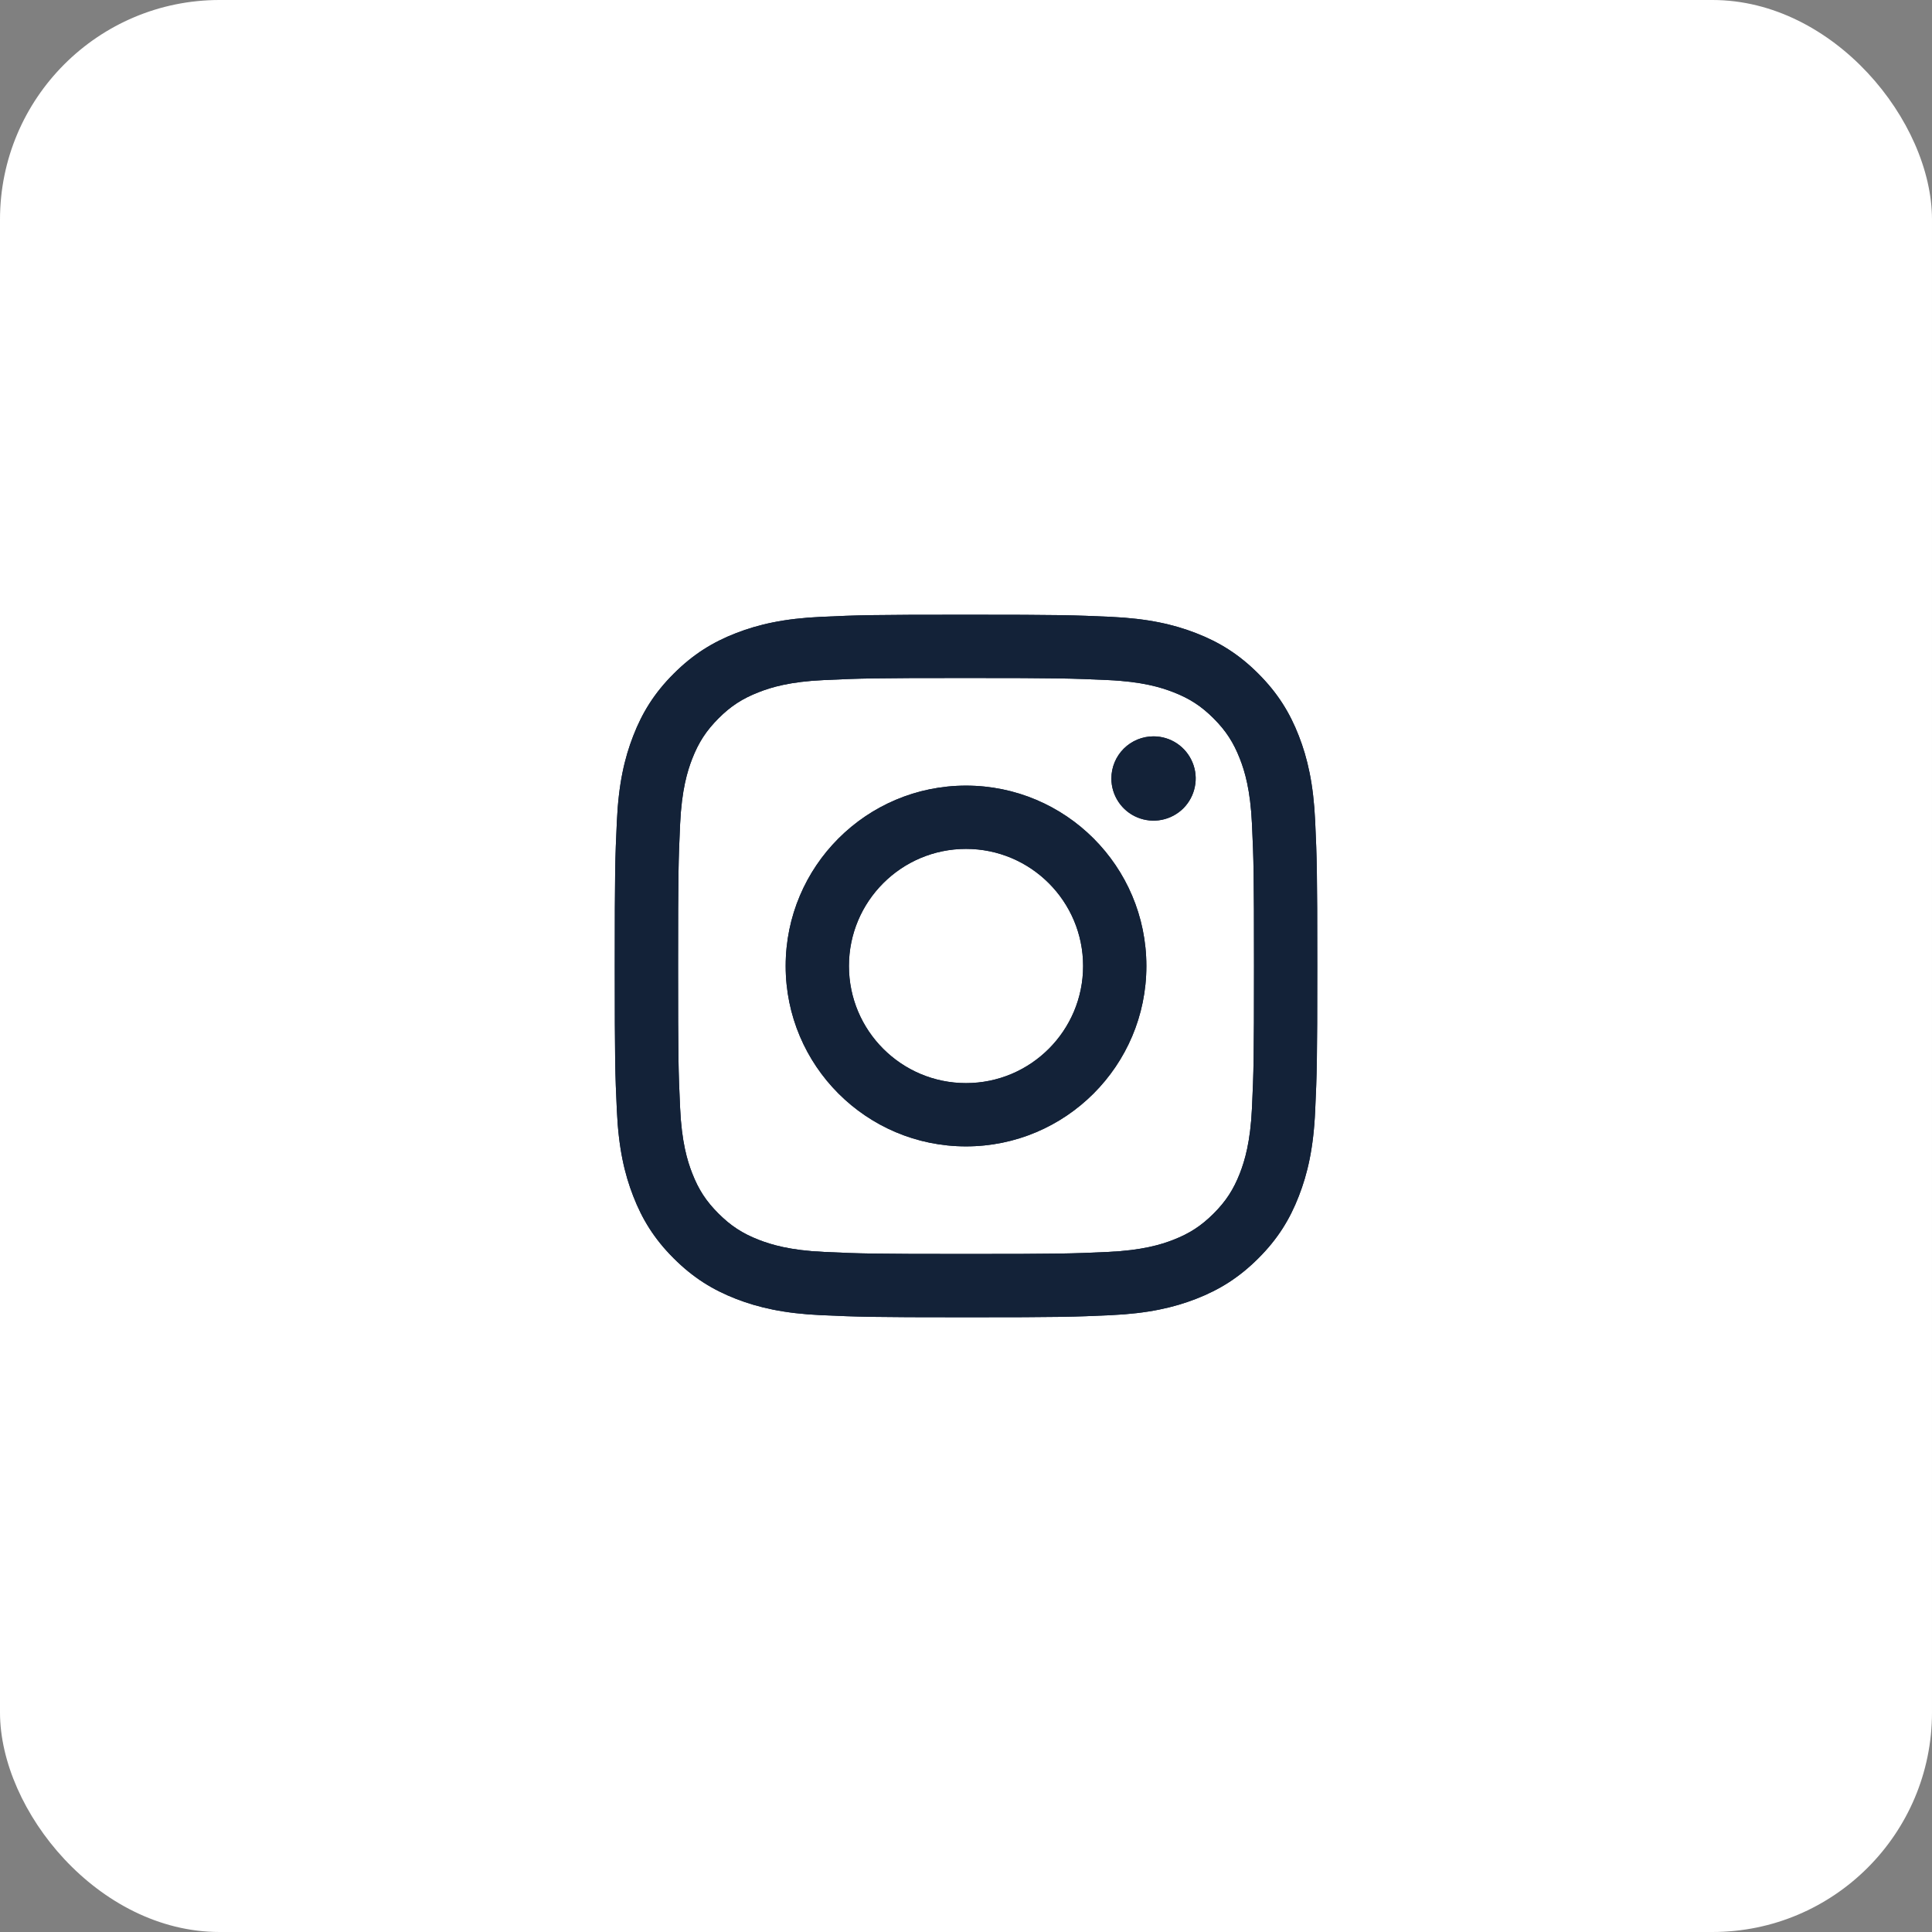 <svg width="44" height="44" viewBox="0 0 44 44" fill="none" xmlns="http://www.w3.org/2000/svg">
<rect x="0" y="0" width="44" height="44" fill="#808080" stroke="none"/>
<rect width="44" height="44" rx="5" fill="white"/>
<path d="M19.334 22C19.334 20.527 20.528 19.333 22 19.333C23.473 19.333 24.667 20.527 24.667 22C24.667 23.473 23.473 24.667 22 24.667C20.528 24.667 19.334 23.473 19.334 22ZM17.893 22C17.893 24.269 19.732 26.108 22 26.108C24.269 26.108 26.108 24.269 26.108 22C26.108 19.731 24.269 17.892 22 17.892C19.732 17.892 17.893 19.731 17.893 22ZM25.311 17.729C25.311 17.919 25.367 18.105 25.473 18.263C25.578 18.421 25.728 18.544 25.903 18.616C26.079 18.689 26.272 18.708 26.458 18.671C26.644 18.634 26.815 18.543 26.95 18.409C27.084 18.274 27.175 18.104 27.212 17.917C27.25 17.731 27.231 17.538 27.158 17.363C27.085 17.187 26.962 17.037 26.805 16.932C26.647 16.826 26.461 16.77 26.271 16.77H26.271C26.017 16.77 25.772 16.871 25.592 17.051C25.412 17.231 25.311 17.475 25.311 17.729V17.729ZM18.768 28.512C17.988 28.476 17.565 28.346 17.283 28.237C16.909 28.091 16.643 27.918 16.363 27.638C16.082 27.358 15.909 27.092 15.764 26.719C15.654 26.437 15.524 26.013 15.489 25.233C15.45 24.39 15.443 24.136 15.443 22C15.443 19.864 15.451 19.611 15.489 18.767C15.525 17.987 15.655 17.564 15.764 17.282C15.91 16.908 16.083 16.642 16.363 16.361C16.642 16.081 16.909 15.908 17.283 15.763C17.564 15.653 17.988 15.523 18.768 15.488C19.612 15.449 19.865 15.441 22 15.441C24.136 15.441 24.39 15.45 25.233 15.488C26.013 15.523 26.437 15.654 26.719 15.763C27.093 15.908 27.359 16.081 27.639 16.361C27.919 16.641 28.092 16.908 28.238 17.282C28.348 17.563 28.477 17.987 28.513 18.767C28.552 19.611 28.559 19.864 28.559 22C28.559 24.136 28.552 24.389 28.513 25.233C28.477 26.013 28.347 26.437 28.238 26.719C28.092 27.092 27.919 27.359 27.639 27.638C27.359 27.918 27.093 28.091 26.719 28.237C26.438 28.346 26.013 28.476 25.233 28.512C24.39 28.551 24.137 28.558 22 28.558C19.864 28.558 19.611 28.551 18.768 28.512V28.512ZM18.702 14.048C17.851 14.087 17.269 14.222 16.76 14.42C16.234 14.624 15.789 14.898 15.343 15.343C14.898 15.787 14.625 16.234 14.421 16.76C14.223 17.268 14.088 17.85 14.049 18.702C14.009 19.555 14.001 19.828 14.001 22C14.001 24.172 14.009 24.445 14.049 25.298C14.088 26.15 14.223 26.732 14.421 27.24C14.625 27.766 14.898 28.213 15.343 28.657C15.789 29.102 16.234 29.375 16.76 29.58C17.27 29.778 17.851 29.913 18.702 29.952C19.556 29.99 19.828 30 22 30C24.173 30 24.446 29.991 25.299 29.952C26.15 29.913 26.732 29.778 27.241 29.58C27.767 29.375 28.212 29.102 28.658 28.657C29.103 28.213 29.376 27.766 29.58 27.24C29.778 26.732 29.914 26.15 29.952 25.298C29.991 24.445 30 24.172 30 22C30 19.828 29.991 19.555 29.952 18.702C29.913 17.85 29.778 17.268 29.58 16.76C29.376 16.234 29.102 15.788 28.658 15.343C28.213 14.898 27.767 14.624 27.241 14.42C26.732 14.222 26.15 14.087 25.299 14.048C24.446 14.01 24.174 14 22.001 14C19.829 14 19.556 14.009 18.702 14.048Z" fill="#132238"/>
<path d="M19.334 22C19.334 20.527 20.528 19.333 22 19.333C23.473 19.333 24.667 20.527 24.667 22C24.667 23.473 23.473 24.667 22 24.667C20.528 24.667 19.334 23.473 19.334 22ZM17.893 22C17.893 24.269 19.732 26.108 22 26.108C24.269 26.108 26.108 24.269 26.108 22C26.108 19.731 24.269 17.892 22 17.892C19.732 17.892 17.893 19.731 17.893 22ZM25.311 17.729C25.311 17.919 25.367 18.105 25.473 18.263C25.578 18.421 25.728 18.544 25.903 18.616C26.079 18.689 26.272 18.708 26.458 18.671C26.644 18.634 26.815 18.543 26.95 18.409C27.084 18.274 27.175 18.104 27.212 17.917C27.25 17.731 27.231 17.538 27.158 17.363C27.085 17.187 26.962 17.037 26.805 16.932C26.647 16.826 26.461 16.77 26.271 16.77H26.271C26.017 16.77 25.772 16.871 25.592 17.051C25.412 17.231 25.311 17.475 25.311 17.729V17.729ZM18.768 28.512C17.988 28.476 17.565 28.346 17.283 28.237C16.909 28.091 16.643 27.918 16.363 27.638C16.082 27.358 15.909 27.092 15.764 26.719C15.654 26.437 15.524 26.013 15.489 25.233C15.45 24.39 15.443 24.136 15.443 22C15.443 19.864 15.451 19.611 15.489 18.767C15.525 17.987 15.655 17.564 15.764 17.282C15.91 16.908 16.083 16.642 16.363 16.361C16.642 16.081 16.909 15.908 17.283 15.763C17.564 15.653 17.988 15.523 18.768 15.488C19.612 15.449 19.865 15.441 22 15.441C24.136 15.441 24.39 15.45 25.233 15.488C26.013 15.523 26.437 15.654 26.719 15.763C27.093 15.908 27.359 16.081 27.639 16.361C27.919 16.641 28.092 16.908 28.238 17.282C28.348 17.563 28.477 17.987 28.513 18.767C28.552 19.611 28.559 19.864 28.559 22C28.559 24.136 28.552 24.389 28.513 25.233C28.477 26.013 28.347 26.437 28.238 26.719C28.092 27.092 27.919 27.359 27.639 27.638C27.359 27.918 27.093 28.091 26.719 28.237C26.438 28.346 26.013 28.476 25.233 28.512C24.39 28.551 24.137 28.558 22 28.558C19.864 28.558 19.611 28.551 18.768 28.512V28.512ZM18.702 14.048C17.851 14.087 17.269 14.222 16.76 14.42C16.234 14.624 15.789 14.898 15.343 15.343C14.898 15.787 14.625 16.234 14.421 16.76C14.223 17.268 14.088 17.85 14.049 18.702C14.009 19.555 14.001 19.828 14.001 22C14.001 24.172 14.009 24.445 14.049 25.298C14.088 26.15 14.223 26.732 14.421 27.24C14.625 27.766 14.898 28.213 15.343 28.657C15.789 29.102 16.234 29.375 16.76 29.58C17.27 29.778 17.851 29.913 18.702 29.952C19.556 29.99 19.828 30 22 30C24.173 30 24.446 29.991 25.299 29.952C26.15 29.913 26.732 29.778 27.241 29.58C27.767 29.375 28.212 29.102 28.658 28.657C29.103 28.213 29.376 27.766 29.58 27.24C29.778 26.732 29.914 26.15 29.952 25.298C29.991 24.445 30 24.172 30 22C30 19.828 29.991 19.555 29.952 18.702C29.913 17.85 29.778 17.268 29.58 16.76C29.376 16.234 29.102 15.788 28.658 15.343C28.213 14.898 27.767 14.624 27.241 14.42C26.732 14.222 26.15 14.087 25.299 14.048C24.446 14.01 24.174 14 22.001 14C19.829 14 19.556 14.009 18.702 14.048Z" fill="#132238"/>
</svg>
